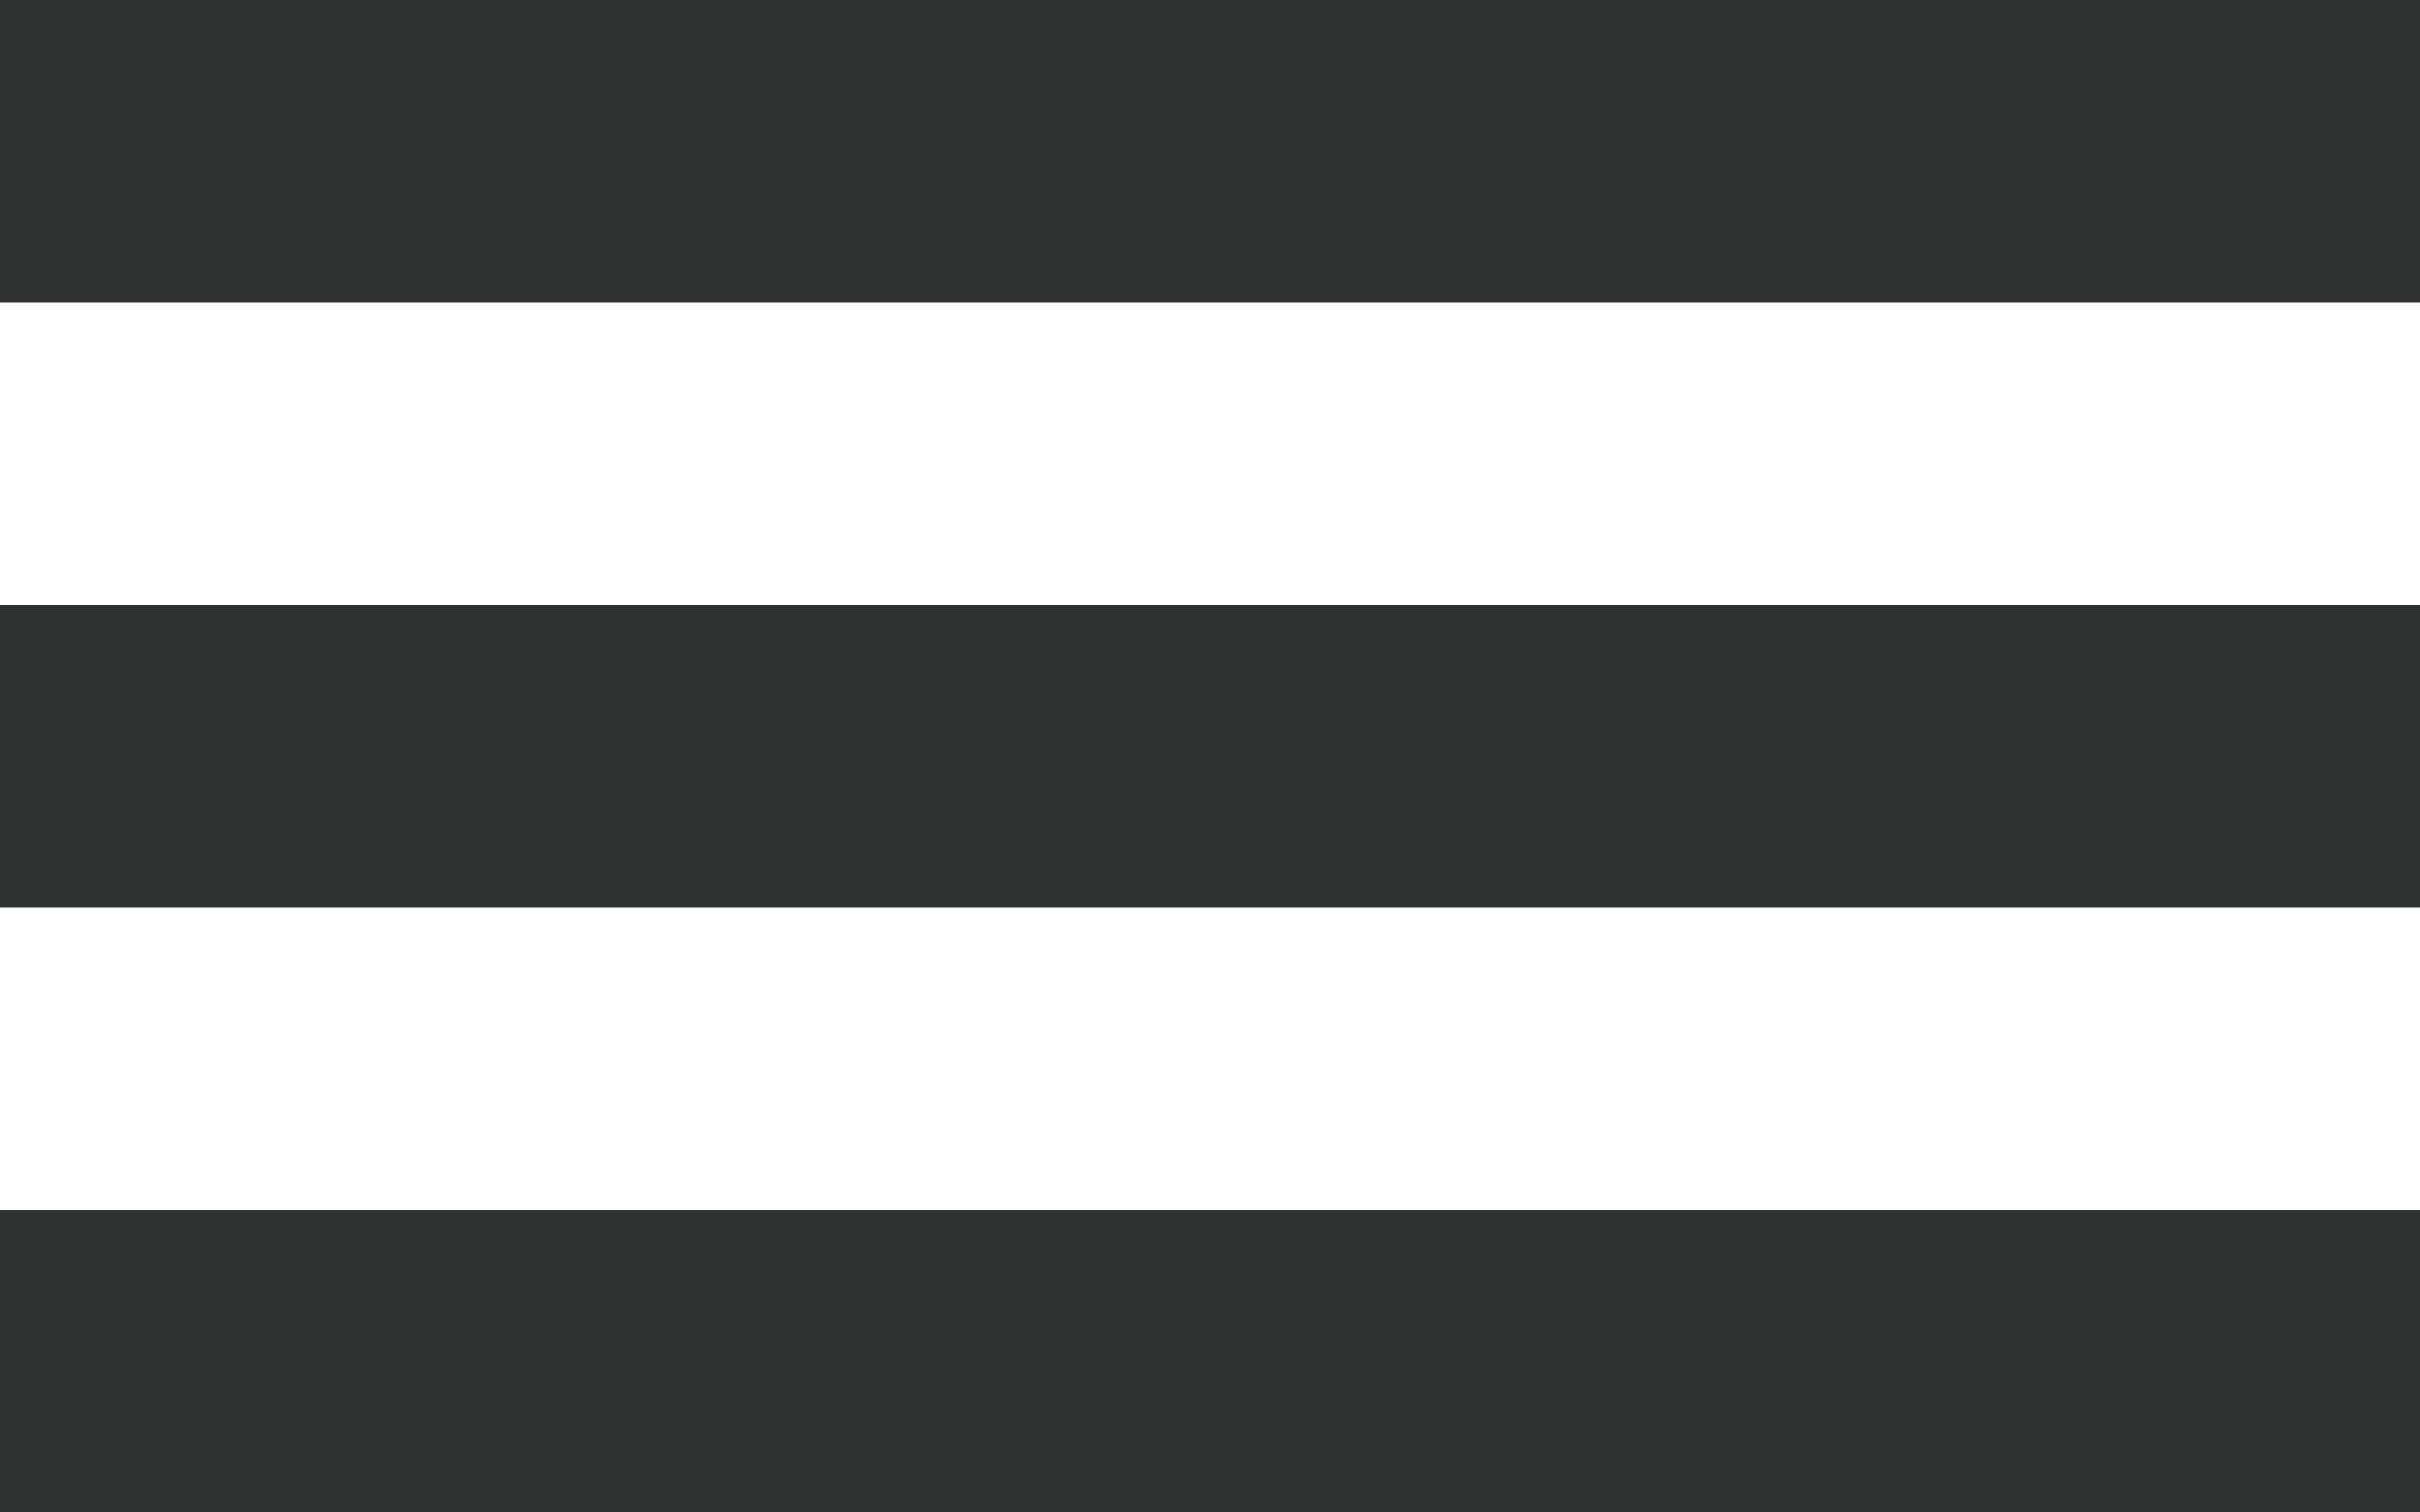 <svg width="24" height="15" viewBox="0 0 24 15" fill="none" xmlns="http://www.w3.org/2000/svg">
<line y1="1.5" x2="24" y2="1.5" stroke="#2E3233" stroke-width="3"/>
<line y1="7.5" x2="24" y2="7.5" stroke="#2E3233" stroke-width="3"/>
<line y1="13.5" x2="24" y2="13.5" stroke="#2E3233" stroke-width="3"/>
</svg>

